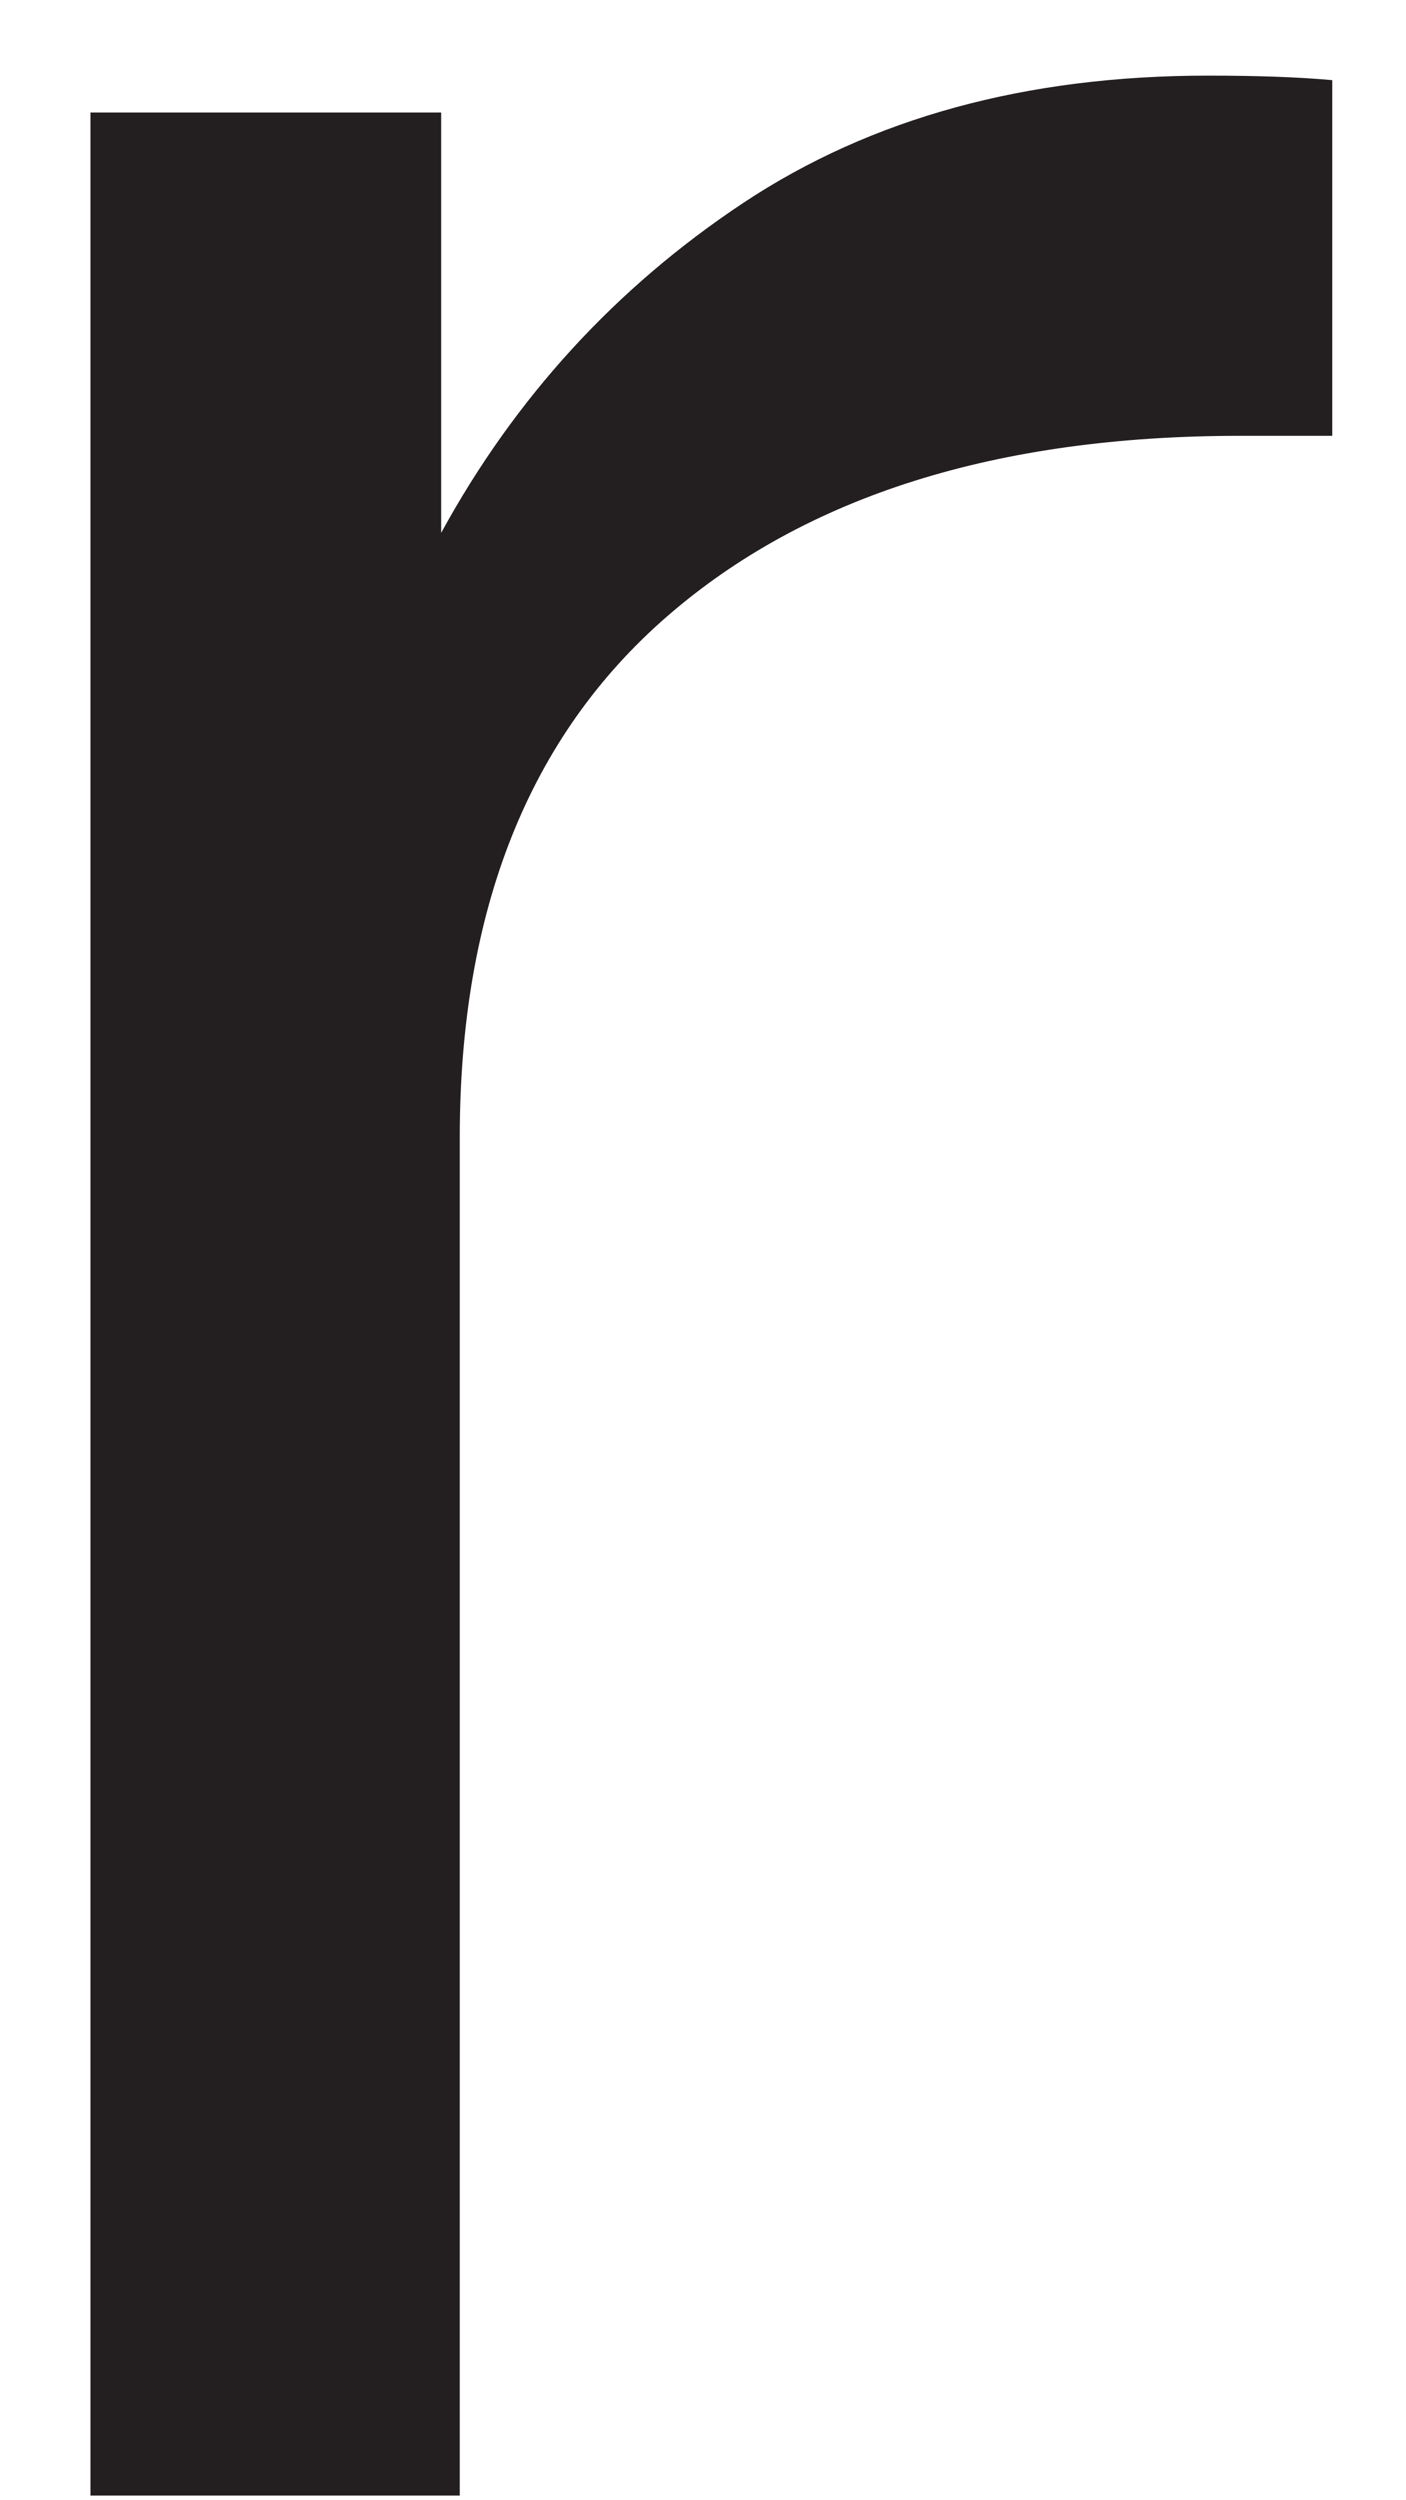 <?xml version="1.0" encoding="UTF-8"?><svg xmlns="http://www.w3.org/2000/svg" xmlns:xlink="http://www.w3.org/1999/xlink" xmlns:avocode="https://avocode.com/" id="SVGDoc8c4920c0b65e496fb619dc50b8719b9e" width="9px" height="16px" version="1.1" viewBox="0 0 9 16" aria-hidden="true"><defs><linearGradient class="cerosgradient" data-cerosgradient="true" id="CerosGradient_id664f8aa81" gradientUnits="userSpaceOnUse" x1="50%" y1="100%" x2="50%" y2="0%"><stop offset="0%" stop-color="#d1d1d1"/><stop offset="100%" stop-color="#d1d1d1"/></linearGradient><linearGradient/></defs><g><g><path d="M8.528,0.513v0v2.276v0h-0.591c-1.556,0 -2.777,0.384 -3.664,1.153c-0.886,0.768 -1.33,1.881 -1.33,3.339v8.689v0h-2.364v0v-15.25v0h2.245v0v2.69c0.474,-0.867 1.119,-1.571 1.936,-2.113c0.818,-0.542 1.808,-0.813 2.971,-0.813c0.315,0 0.581,0.009 0.797,0.029z" fill="#231f20" fill-opacity="1"/></g></g></svg>
